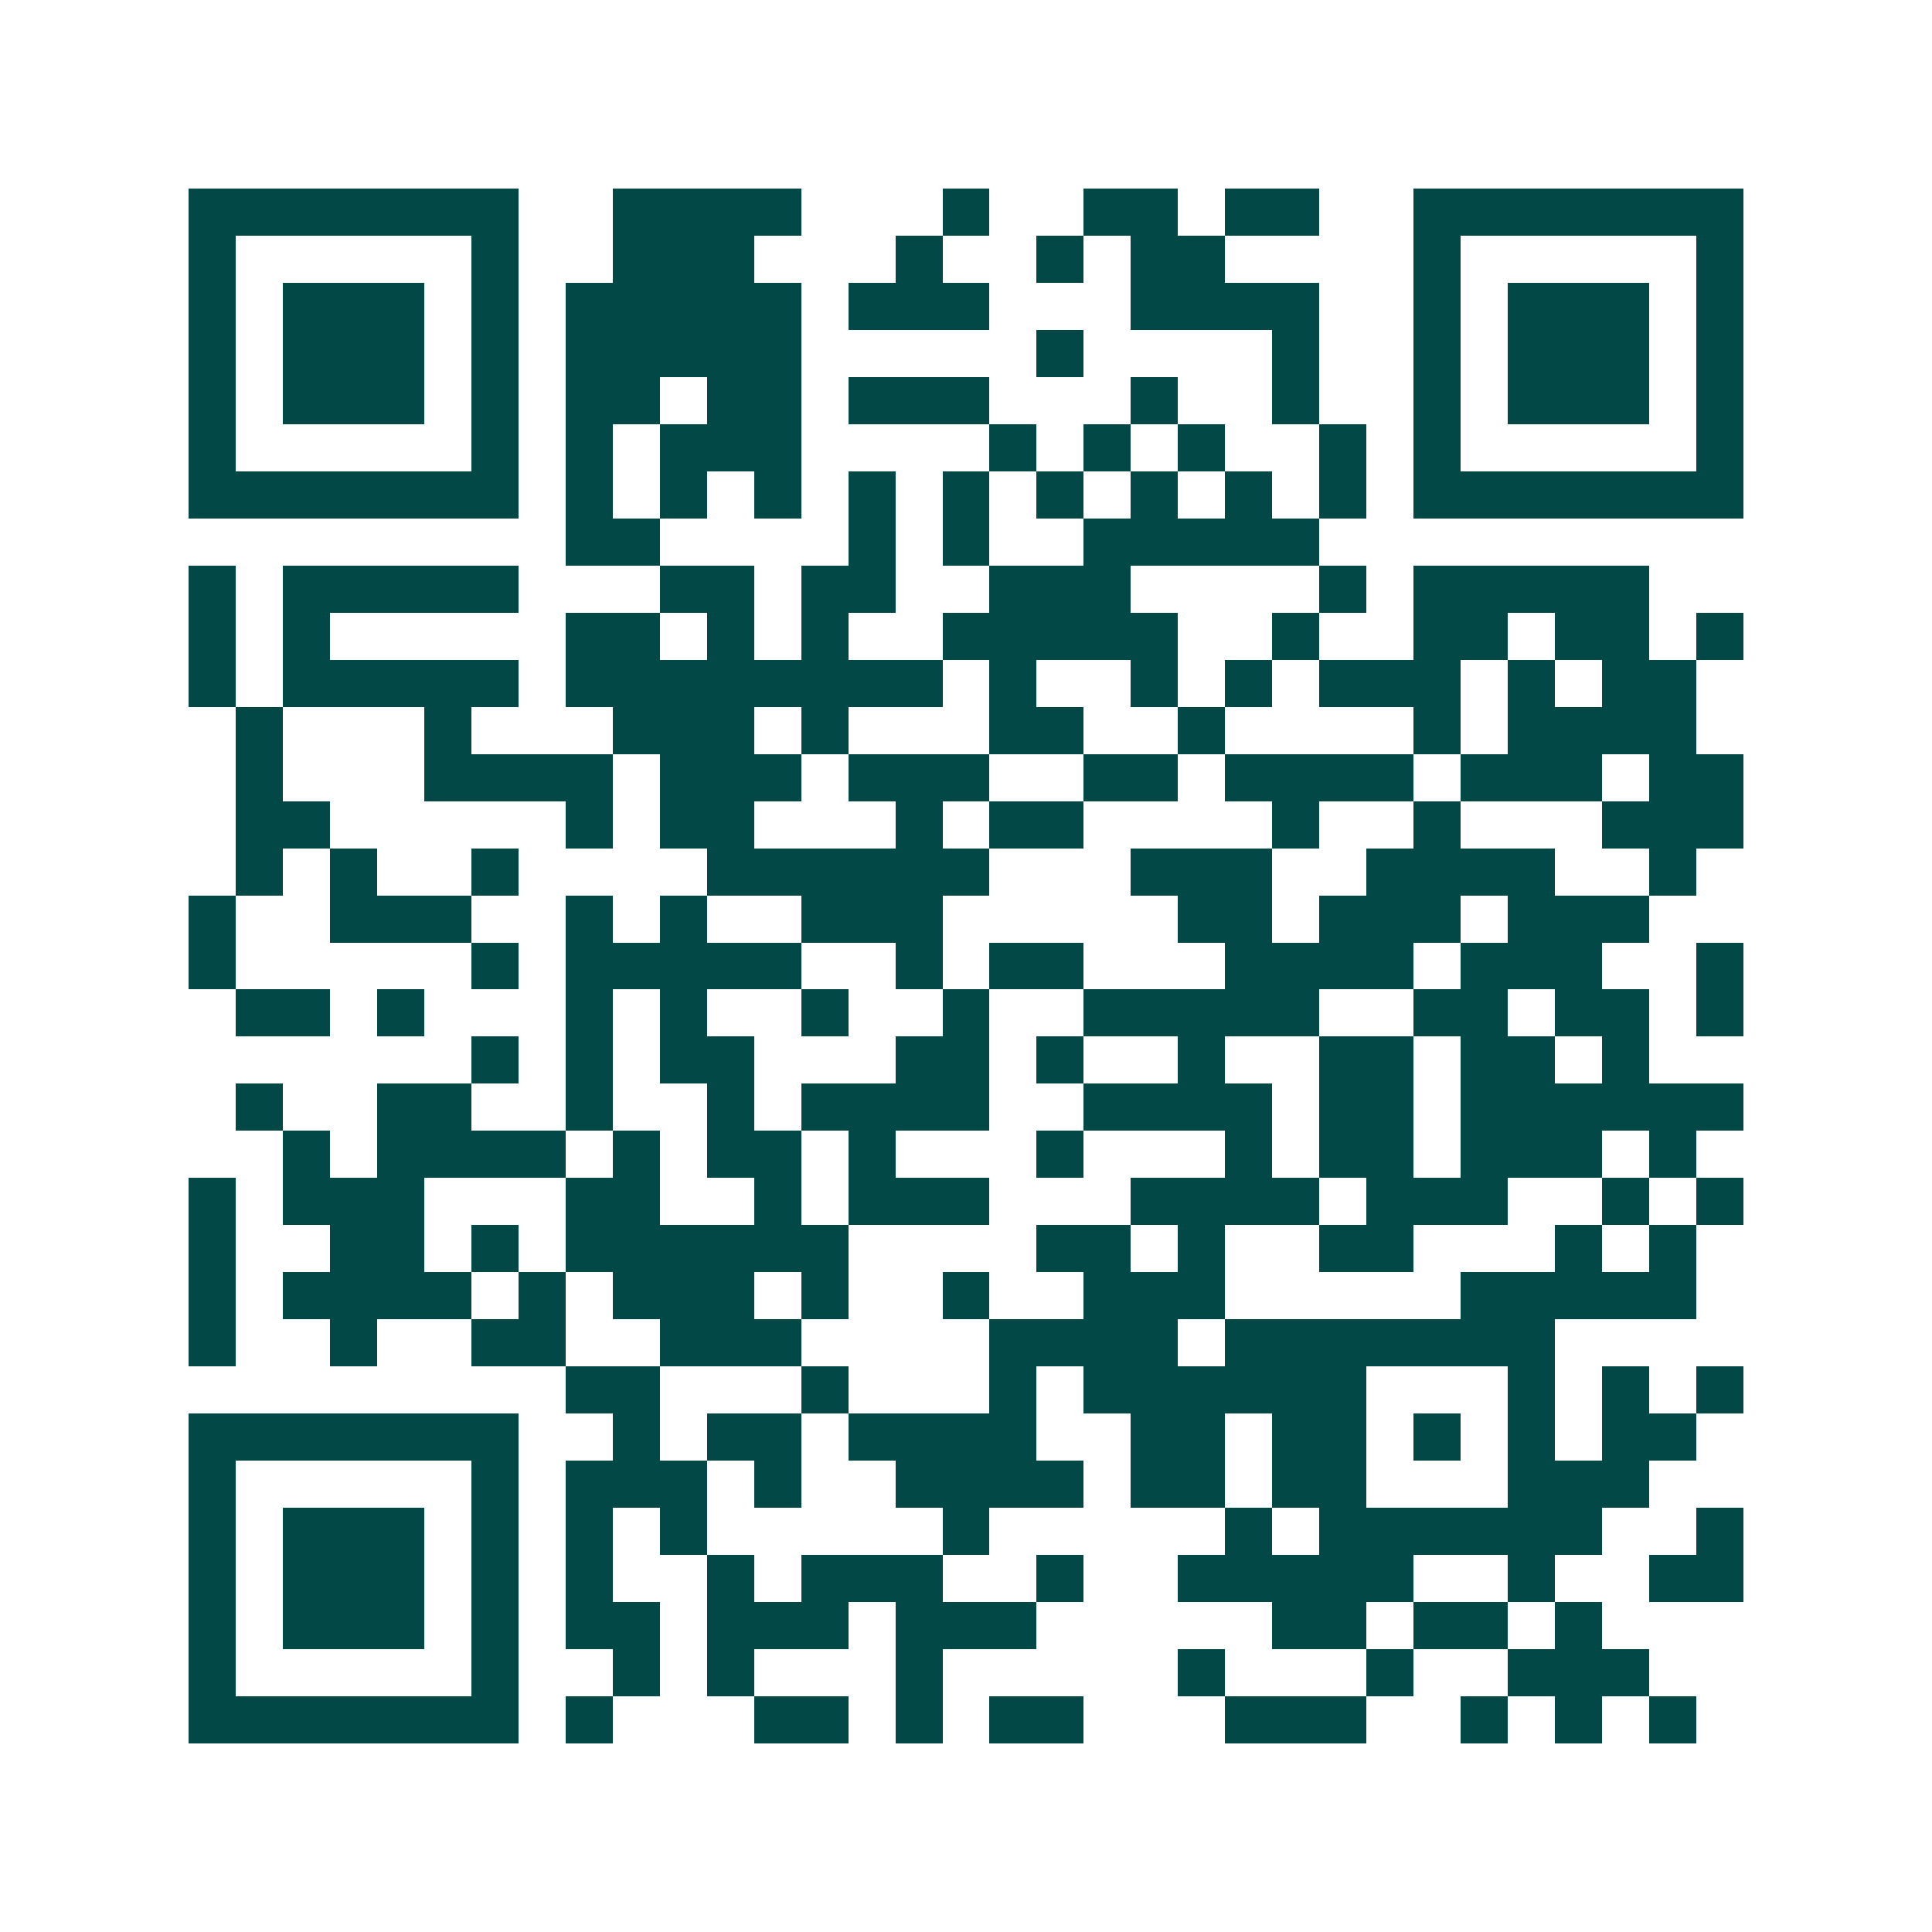 <svg xmlns="http://www.w3.org/2000/svg" width="200" height="200" viewBox="0 0 41 41" shape-rendering="crispEdges"><path fill="#ffffff" d="M0 0h41v41H0z"/><path stroke="#014847" d="M4 4.5h7m2 0h4m3 0h1m2 0h2m1 0h2m2 0h7M4 5.5h1m5 0h1m2 0h3m3 0h1m2 0h1m1 0h2m4 0h1m5 0h1M4 6.5h1m1 0h3m1 0h1m1 0h5m1 0h3m3 0h4m2 0h1m1 0h3m1 0h1M4 7.5h1m1 0h3m1 0h1m1 0h5m5 0h1m4 0h1m2 0h1m1 0h3m1 0h1M4 8.5h1m1 0h3m1 0h1m1 0h2m1 0h2m1 0h3m3 0h1m2 0h1m2 0h1m1 0h3m1 0h1M4 9.5h1m5 0h1m1 0h1m1 0h3m4 0h1m1 0h1m1 0h1m2 0h1m1 0h1m5 0h1M4 10.5h7m1 0h1m1 0h1m1 0h1m1 0h1m1 0h1m1 0h1m1 0h1m1 0h1m1 0h1m1 0h7M12 11.5h2m4 0h1m1 0h1m2 0h5M4 12.5h1m1 0h5m3 0h2m1 0h2m2 0h3m4 0h1m1 0h5M4 13.5h1m1 0h1m5 0h2m1 0h1m1 0h1m2 0h5m2 0h1m2 0h2m1 0h2m1 0h1M4 14.5h1m1 0h5m1 0h8m1 0h1m2 0h1m1 0h1m1 0h3m1 0h1m1 0h2M5 15.5h1m3 0h1m3 0h3m1 0h1m3 0h2m2 0h1m4 0h1m1 0h4M5 16.5h1m3 0h4m1 0h3m1 0h3m2 0h2m1 0h4m1 0h3m1 0h2M5 17.5h2m5 0h1m1 0h2m3 0h1m1 0h2m4 0h1m2 0h1m3 0h3M5 18.5h1m1 0h1m2 0h1m4 0h6m3 0h3m2 0h4m2 0h1M4 19.5h1m2 0h3m2 0h1m1 0h1m2 0h3m5 0h2m1 0h3m1 0h3M4 20.5h1m5 0h1m1 0h5m2 0h1m1 0h2m3 0h4m1 0h3m2 0h1M5 21.5h2m1 0h1m3 0h1m1 0h1m2 0h1m2 0h1m2 0h5m2 0h2m1 0h2m1 0h1M10 22.5h1m1 0h1m1 0h2m3 0h2m1 0h1m2 0h1m2 0h2m1 0h2m1 0h1M5 23.5h1m2 0h2m2 0h1m2 0h1m1 0h4m2 0h4m1 0h2m1 0h6M6 24.5h1m1 0h4m1 0h1m1 0h2m1 0h1m3 0h1m3 0h1m1 0h2m1 0h3m1 0h1M4 25.5h1m1 0h3m3 0h2m2 0h1m1 0h3m3 0h4m1 0h3m2 0h1m1 0h1M4 26.5h1m2 0h2m1 0h1m1 0h6m4 0h2m1 0h1m2 0h2m3 0h1m1 0h1M4 27.5h1m1 0h4m1 0h1m1 0h3m1 0h1m2 0h1m2 0h3m5 0h5M4 28.5h1m2 0h1m2 0h2m2 0h3m4 0h4m1 0h7M12 29.5h2m3 0h1m3 0h1m1 0h6m3 0h1m1 0h1m1 0h1M4 30.5h7m2 0h1m1 0h2m1 0h4m2 0h2m1 0h2m1 0h1m1 0h1m1 0h2M4 31.5h1m5 0h1m1 0h3m1 0h1m2 0h4m1 0h2m1 0h2m3 0h3M4 32.5h1m1 0h3m1 0h1m1 0h1m1 0h1m5 0h1m5 0h1m1 0h6m2 0h1M4 33.5h1m1 0h3m1 0h1m1 0h1m2 0h1m1 0h3m2 0h1m2 0h5m2 0h1m2 0h2M4 34.5h1m1 0h3m1 0h1m1 0h2m1 0h3m1 0h3m5 0h2m1 0h2m1 0h1M4 35.5h1m5 0h1m2 0h1m1 0h1m3 0h1m5 0h1m3 0h1m2 0h3M4 36.5h7m1 0h1m3 0h2m1 0h1m1 0h2m3 0h3m2 0h1m1 0h1m1 0h1"/></svg>
